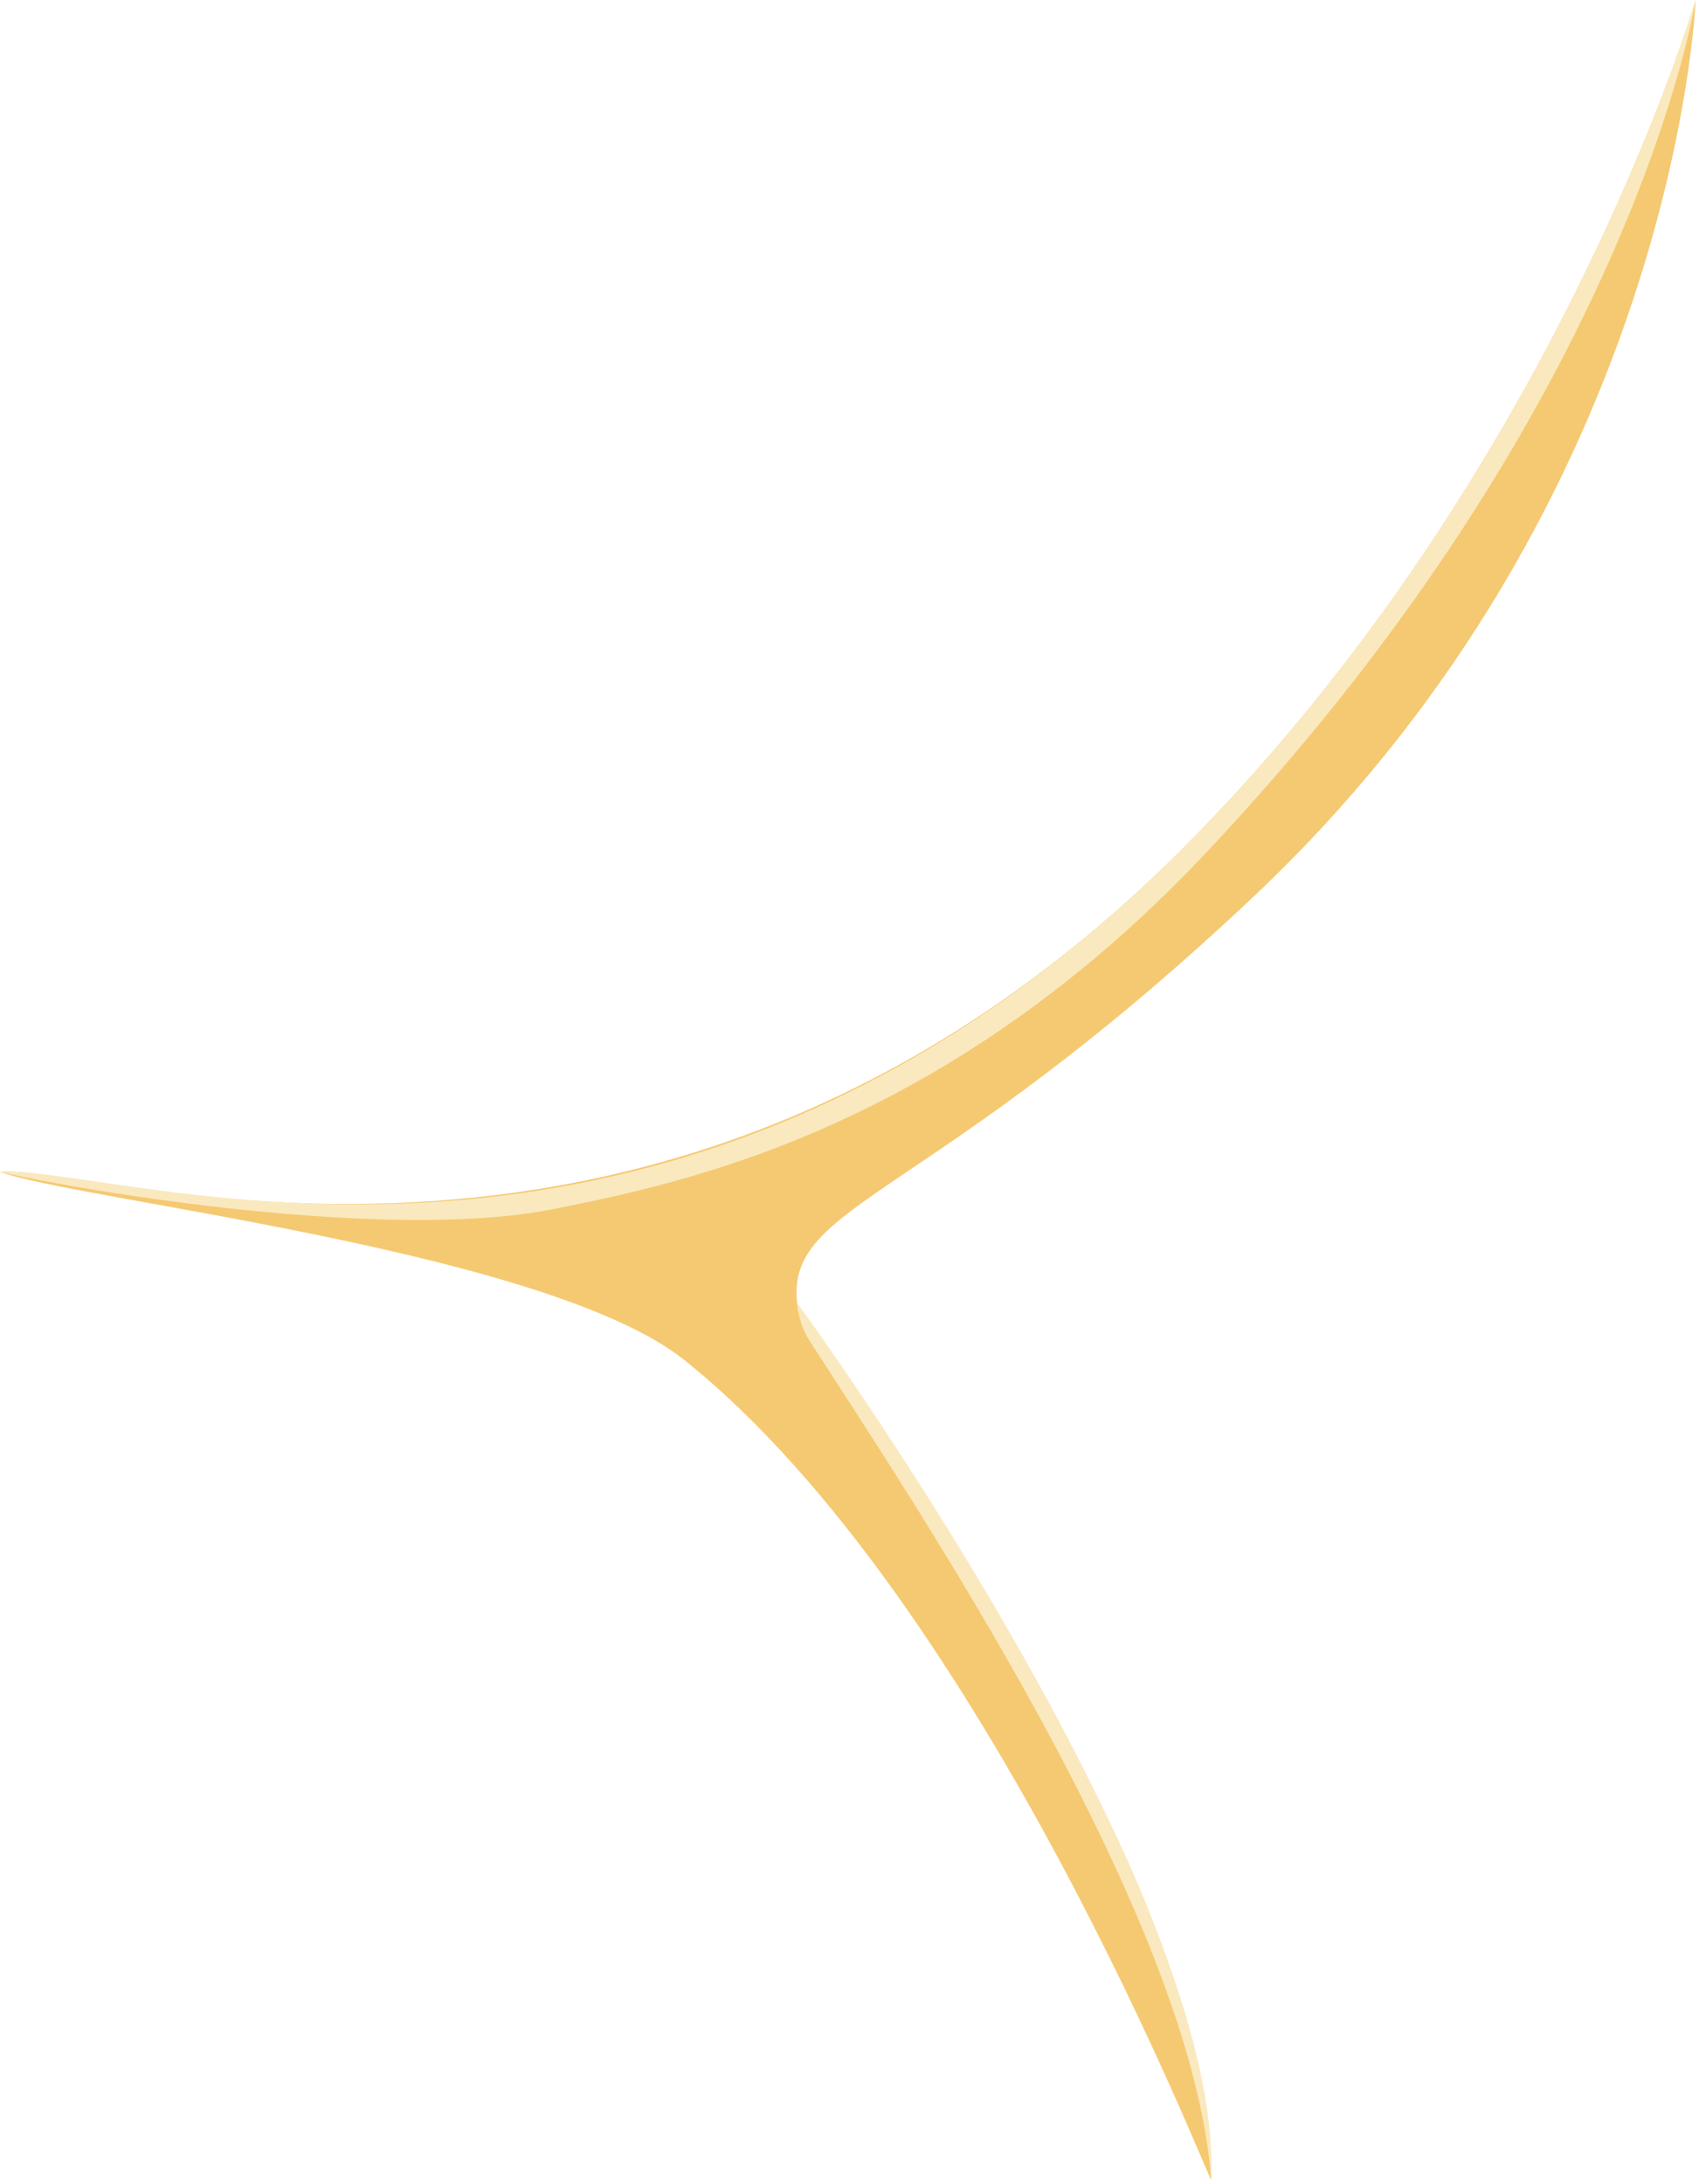 <?xml version="1.0" encoding="UTF-8"?>
<!DOCTYPE svg PUBLIC "-//W3C//DTD SVG 1.1//EN" "http://www.w3.org/Graphics/SVG/1.1/DTD/svg11.dtd">
<svg version="1.1" xmlns="http://www.w3.org/2000/svg" xmlns:xlink="http://www.w3.org/1999/xlink" x="0" y="0" width="470" height="604" viewBox="0, 0, 235, 302">
  <g id="Layer_1">
    <path d="M0,162.058 C12.617,160.702 92.036,189.16 163.747,117.18 C215.55,65.182 234.533,0 234.533,0 C234.533,0 232.015,68.607 173.514,123.872 C128.601,166.302 108.777,166.196 110.247,180.161 C110.985,187.181 167.038,253.52 167.528,301.412 C167.54,302.556 136.454,221.514 94.693,188.106 C75.7,172.911 10.718,165.992 0,162.058 z" fill="#F5C971"/>
    <path d="M0,162.058 C15.977,160.834 92.036,189.16 163.747,117.18 C215.55,65.182 234.533,0 234.533,0 C234.533,0 226.036,55.185 166.641,118.115 C130.417,156.495 94.134,163.678 76.457,167.214 C53.632,171.779 11.129,164.662 0,162.058 z" fill="#FAE9BF"/>
    <path d="M110.247,180.161 C110.247,180.161 169.307,260.845 167.529,301.424 C164.8,264.45 125.354,206.28 111.695,184.975 C110.33,182.524 110.247,180.161 110.247,180.161 z" fill="#FAE9BF"/>
  </g>
</svg>

